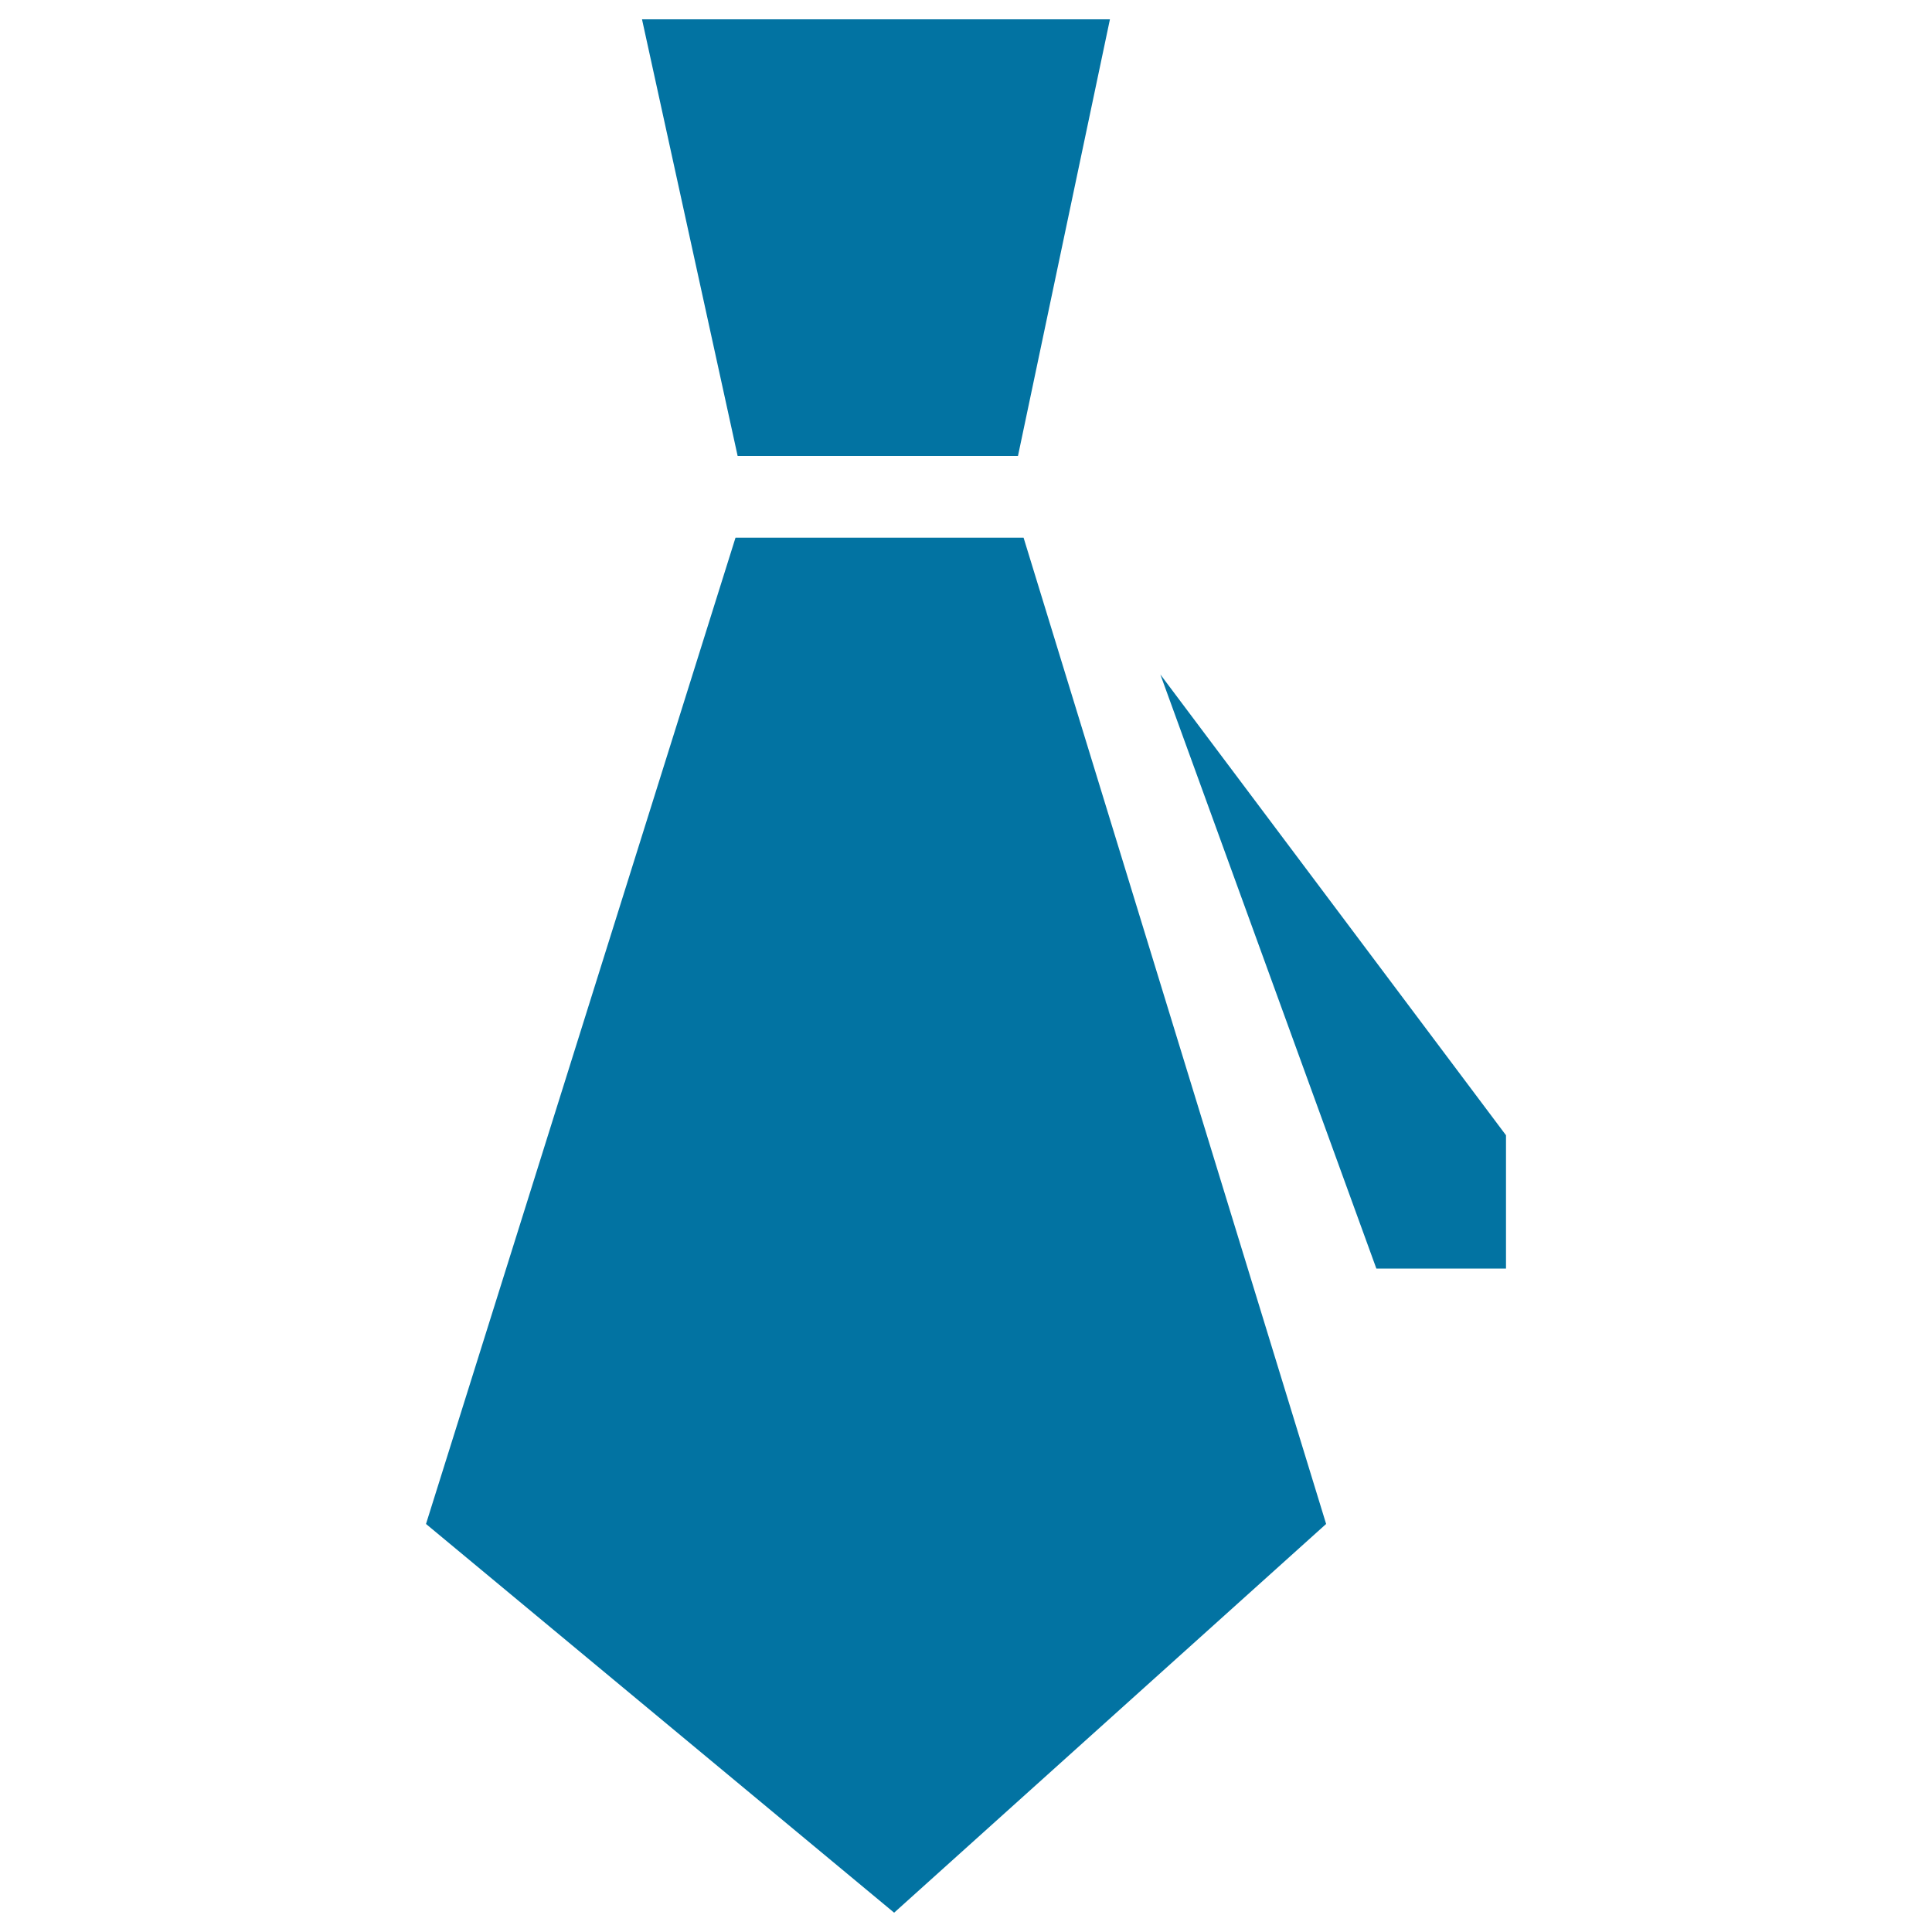 <svg xmlns="http://www.w3.org/2000/svg" viewBox="0 0 1000 1000" style="fill:#0273a2">
<title>Tie SVG icon</title>
<g><path d="M526.9,236l47.6-226H332.3l49.5,226H526.9z M380.7,278.3L220.5,788.8L462.8,990l223.6-201.2L529.8,278.3H380.7z M600.6,349.1l111.8,307.5h67.1v-69L600.6,349.1L600.6,349.1z"/></g>
</svg>